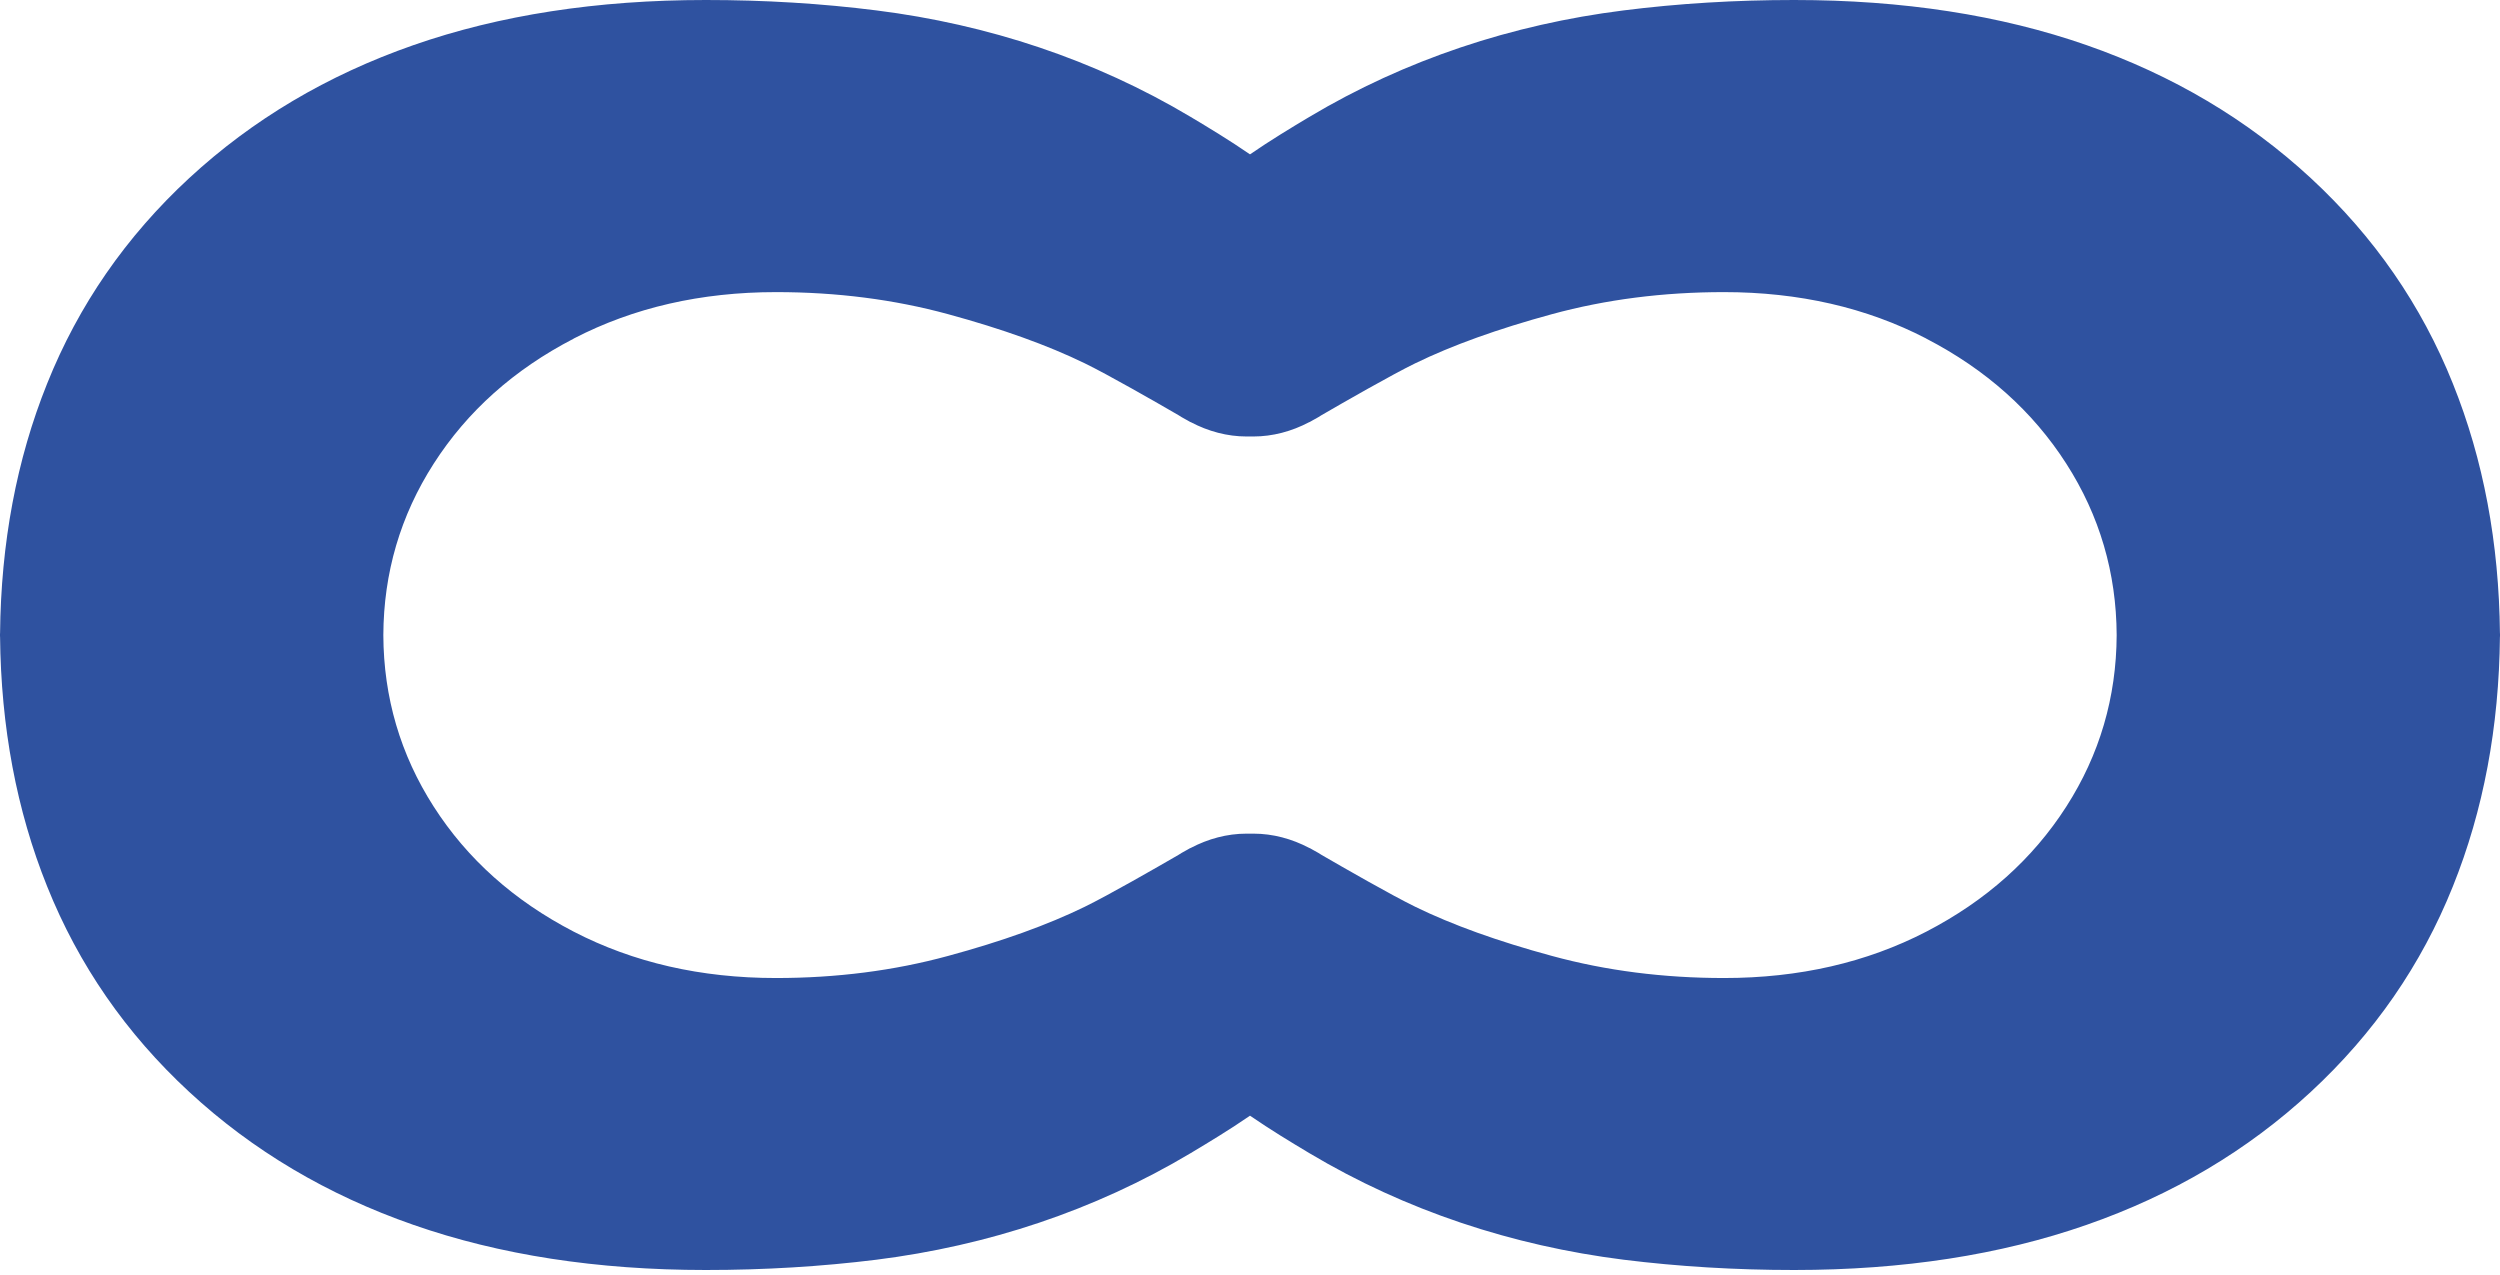 <svg width="200" height="102" viewBox="0 0 200 102" fill="none" xmlns="http://www.w3.org/2000/svg">
<path fill-rule="evenodd" clip-rule="evenodd" d="M100 12.348C98.352 11.216 96.704 10.22 95.261 9.358C87.56 4.761 79.009 1.952 70.126 0.834C65.728 0.278 61.171 0 56.462 0C47.764 0 39.971 1.205 33.076 3.61C26.182 6.015 20.203 9.566 15.14 14.245C10.077 18.929 6.284 24.41 3.771 30.687C1.324 36.773 0.076 43.443 0.005 50.68H0V50.92H0.005C0.076 58.157 1.324 64.827 3.771 70.913C6.289 77.19 10.077 82.671 15.14 87.355C20.203 92.04 26.182 95.59 33.076 97.99C39.971 100.395 47.759 101.6 56.462 101.6C61.171 101.6 65.728 101.322 70.115 100.777C78.998 99.659 87.549 96.85 95.25 92.253C96.696 91.389 98.348 90.391 100 89.255C101.652 90.391 103.304 91.389 104.75 92.253C112.451 96.85 121.002 99.659 129.885 100.777C134.273 101.322 138.829 101.6 143.538 101.6C152.241 101.6 160.029 100.395 166.924 97.99C173.818 95.59 179.797 92.04 184.86 87.355C189.923 82.671 193.711 77.19 196.229 70.913C198.676 64.827 199.924 58.157 199.995 50.92H200V50.68H199.995C199.924 43.443 198.676 36.773 196.229 30.687C193.716 24.41 189.923 18.929 184.86 14.245C179.797 9.566 173.818 6.015 166.924 3.61C160.029 1.205 152.236 0 143.538 0C138.829 0 134.273 0.278 129.874 0.834C120.991 1.952 112.44 4.761 104.739 9.358C103.296 10.22 101.648 11.216 100 12.348ZM62.087 23.369C56.081 23.369 50.685 24.607 45.911 27.077L45.9 27.088C41.12 29.564 37.387 32.896 34.695 37.095C32.03 41.251 30.689 45.826 30.667 50.811C30.689 55.795 32.03 60.371 34.695 64.527C37.387 68.726 41.12 72.058 45.9 74.534C50.674 77.004 56.07 78.242 62.076 78.242C66.927 78.242 71.521 77.653 75.843 76.475C80.17 75.303 83.805 73.994 86.765 72.549C88.678 71.616 92.487 69.429 94.275 68.393C94.45 68.274 94.63 68.175 94.813 68.075C94.88 68.038 94.949 68 95.016 67.962C95.163 67.875 95.25 67.826 95.256 67.837C96.656 67.101 98.177 66.692 99.719 66.692C99.765 66.692 99.811 66.692 99.858 66.693C99.905 66.693 99.953 66.694 100 66.696C100.094 66.693 100.187 66.692 100.281 66.692C101.823 66.692 103.344 67.101 104.744 67.837C104.75 67.826 104.837 67.875 104.984 67.962C105.052 68.001 105.12 68.038 105.187 68.075C105.369 68.175 105.55 68.274 105.725 68.393C107.513 69.429 111.322 71.616 113.235 72.549C116.195 73.994 119.83 75.303 124.157 76.475C128.479 77.653 133.074 78.242 137.924 78.242C143.93 78.242 149.326 77.004 154.1 74.534C158.879 72.058 162.613 68.726 165.305 64.527C167.97 60.371 169.311 55.795 169.333 50.811C169.311 45.826 167.97 41.251 165.305 37.095C162.613 32.896 158.879 29.564 154.1 27.088L154.089 27.077C149.315 24.607 143.919 23.369 137.913 23.369C133.063 23.369 128.468 23.957 124.146 25.136C119.819 26.314 116.184 27.622 113.224 29.062C111.312 29.995 107.502 32.181 105.714 33.218C105.539 33.337 105.359 33.436 105.176 33.536L105.085 33.586C105.048 33.606 105.011 33.627 104.973 33.648C104.929 33.673 104.891 33.695 104.859 33.714C104.783 33.757 104.741 33.782 104.733 33.774C103.338 34.51 101.812 34.919 100.27 34.919C100.18 34.919 100.09 34.918 100 34.916C99.91 34.918 99.82 34.919 99.73 34.919C98.188 34.919 96.662 34.51 95.267 33.774C95.259 33.782 95.217 33.757 95.141 33.714L95.097 33.688C95.076 33.676 95.052 33.663 95.027 33.648L94.948 33.604L94.824 33.536C94.641 33.436 94.461 33.337 94.286 33.218C92.498 32.181 88.689 29.995 86.775 29.062C83.816 27.622 80.181 26.314 75.854 25.136C71.532 23.957 66.937 23.369 62.087 23.369Z" fill="#2F52A0"/>
</svg>
